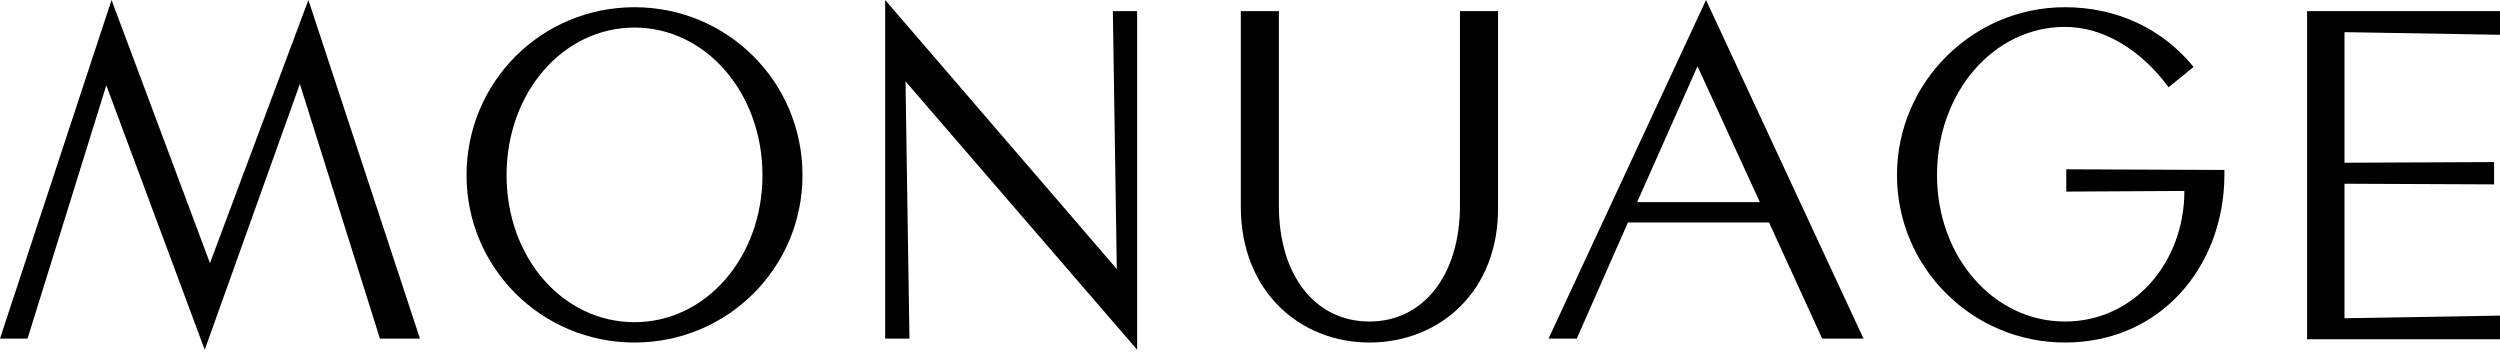<?xml version="1.0" encoding="UTF-8"?> <svg xmlns="http://www.w3.org/2000/svg" width="381" height="54" viewBox="0 0 381 54" fill="none"> <path d="M57.9 51.6L45.7 12.8L31.2 53.3L16.2 13L4.2 51.6H0L17 0L32 40.1L47 0L64 51.6H57.9Z" fill="black"></path> <path d="M96.7 52.2C82.5 52.2 71.1 40.8 71.1 26.7C71.1 12.5 82.5 1.1 96.7 1.1C110.9 1.1 122.3 12.5 122.3 26.7C122.3 40.8 110.9 52.2 96.7 52.2ZM96.7 4.2C85.8 4.2 77.2 14.1 77.2 26.7C77.2 39.3 85.8 49.1 96.7 49.1C107.6 49.1 116.2 39.2 116.2 26.7C116.2 14.2 107.6 4.2 96.7 4.2Z" fill="black"></path> <path d="M138 12.4L138.6 51.6H134.9V0L170.2 41L169.6 1.7H173.3V53.3L138 12.4Z" fill="black"></path> <path d="M208.7 52.2C198.1 52.2 189.1 44.4 189.1 31.5V1.7H194.9V31.3C194.9 42.2 200.6 49 208.7 49C216.8 49 222.5 42.1 222.5 31.3V1.7H228.3V31.6C228.4 44.4 219.4 52.2 208.7 52.2Z" fill="black"></path> <path d="M277.7 51.6L269.6 33.9H248.1L240.3 51.6H236L260 0L284 51.6H277.7ZM258.7 10.1L249.5 30.8H268.2L258.7 10.1Z" fill="black"></path> <path d="M314.7 52.2C300.5 52.2 289.1 40.7 289.1 26.7C289.1 12.6 300.6 1.1 314.7 1.1C322.5 1.1 329.5 4.3 334.3 10.2L330.5 13.3C326.2 7.5 320.5 4.1 314.7 4.1C303.8 4.1 295.2 14.1 295.2 26.7C295.2 39 303.7 49 314.7 49C325.3 49 332.9 39.9 332.9 29.1L314.9 29.2V25.8L339 25.9V26.8C338.9 40.6 329.3 52.2 314.7 52.2Z" fill="black"></path> <path d="M351.6 51.6V1.7H381V5.3L357.3 4.9V24.8L380.1 24.7V28.1L357.3 28V48.5L381 48.1V51.7H351.6V51.6Z" fill="black"></path> </svg> 